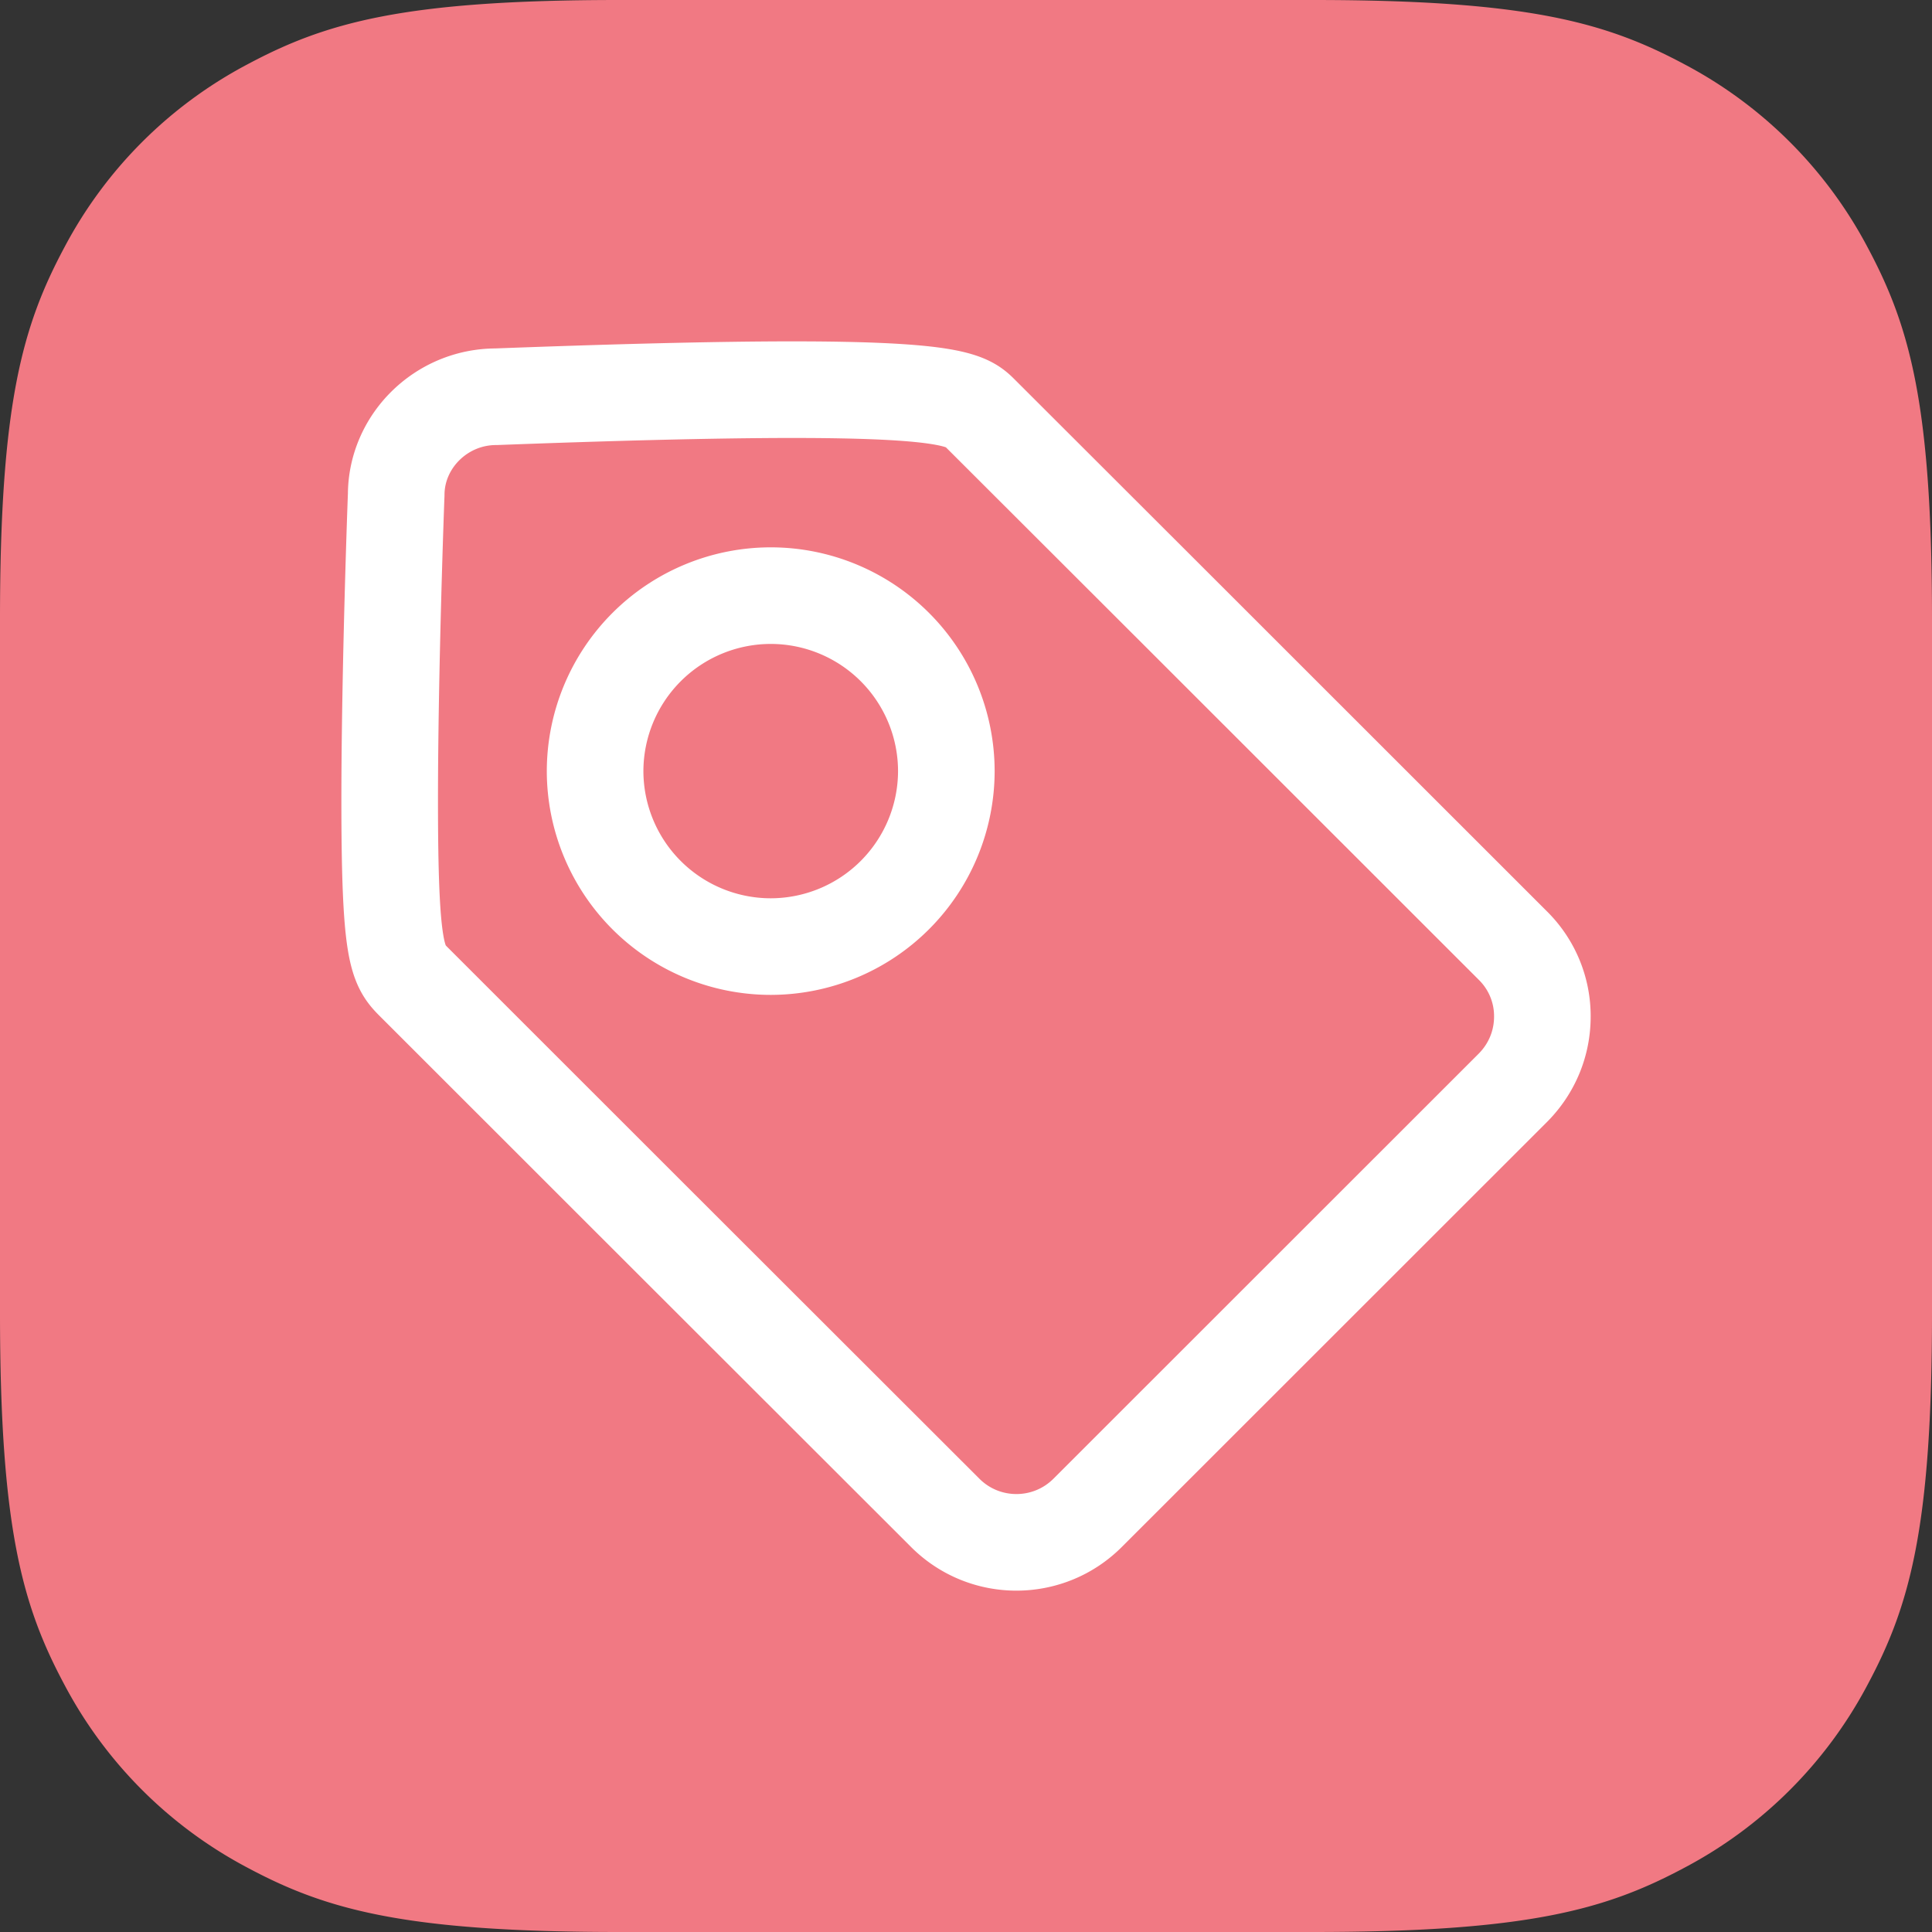 <svg xmlns="http://www.w3.org/2000/svg" width="40" height="40"><rect width="100%" height="100%" fill="#333333" stroke="none"/><g fill="none" fill-rule="evenodd"><path fill="#F17983" d="M12.82 0h14.36c4.458 0 6.075.464 7.704 1.336a9.076 9.076 0 013.78 3.78C39.536 6.746 40 8.362 40 12.819v14.362c0 4.457-.464 6.074-1.336 7.703a9.076 9.076 0 01-3.78 3.78c-1.63.872-3.246 1.336-7.703 1.336H12.819c-4.457 0-6.074-.464-7.703-1.336a9.076 9.076 0 01-3.78-3.78C.464 33.254 0 31.638 0 27.181V12.819c0-4.457.464-6.074 1.336-7.703a9.076 9.076 0 013.78-3.78C6.746.464 8.362 0 12.819 0z"/><path stroke="#FFF" stroke-linecap="round" stroke-linejoin="round" stroke-width="2" d="M15.958 19.598a3.638 3.638 0 01-3.637-3.631 3.639 3.639 0 013.637-3.635 3.637 3.637 0 013.635 3.634 3.639 3.639 0 01-3.635 3.632"/><path stroke="#FFF" stroke-linecap="round" stroke-linejoin="round" stroke-width="2" d="M10.273 8.214c-1.143 0-2.07.927-2.07 2.032v.001c-.003.035-.135 3.623-.135 6.332 0 3.118.152 3.4.488 3.737l4.825 4.823 6.194 6.188c.815.81 2.132.807 2.944-.006l8.804-8.8c.392-.395.61-.916.61-1.475a2.05 2.05 0 00-.605-1.463l-6.89-6.887-4.13-4.125c-.363-.365-.706-.707-10.035-.357"/></g></svg>